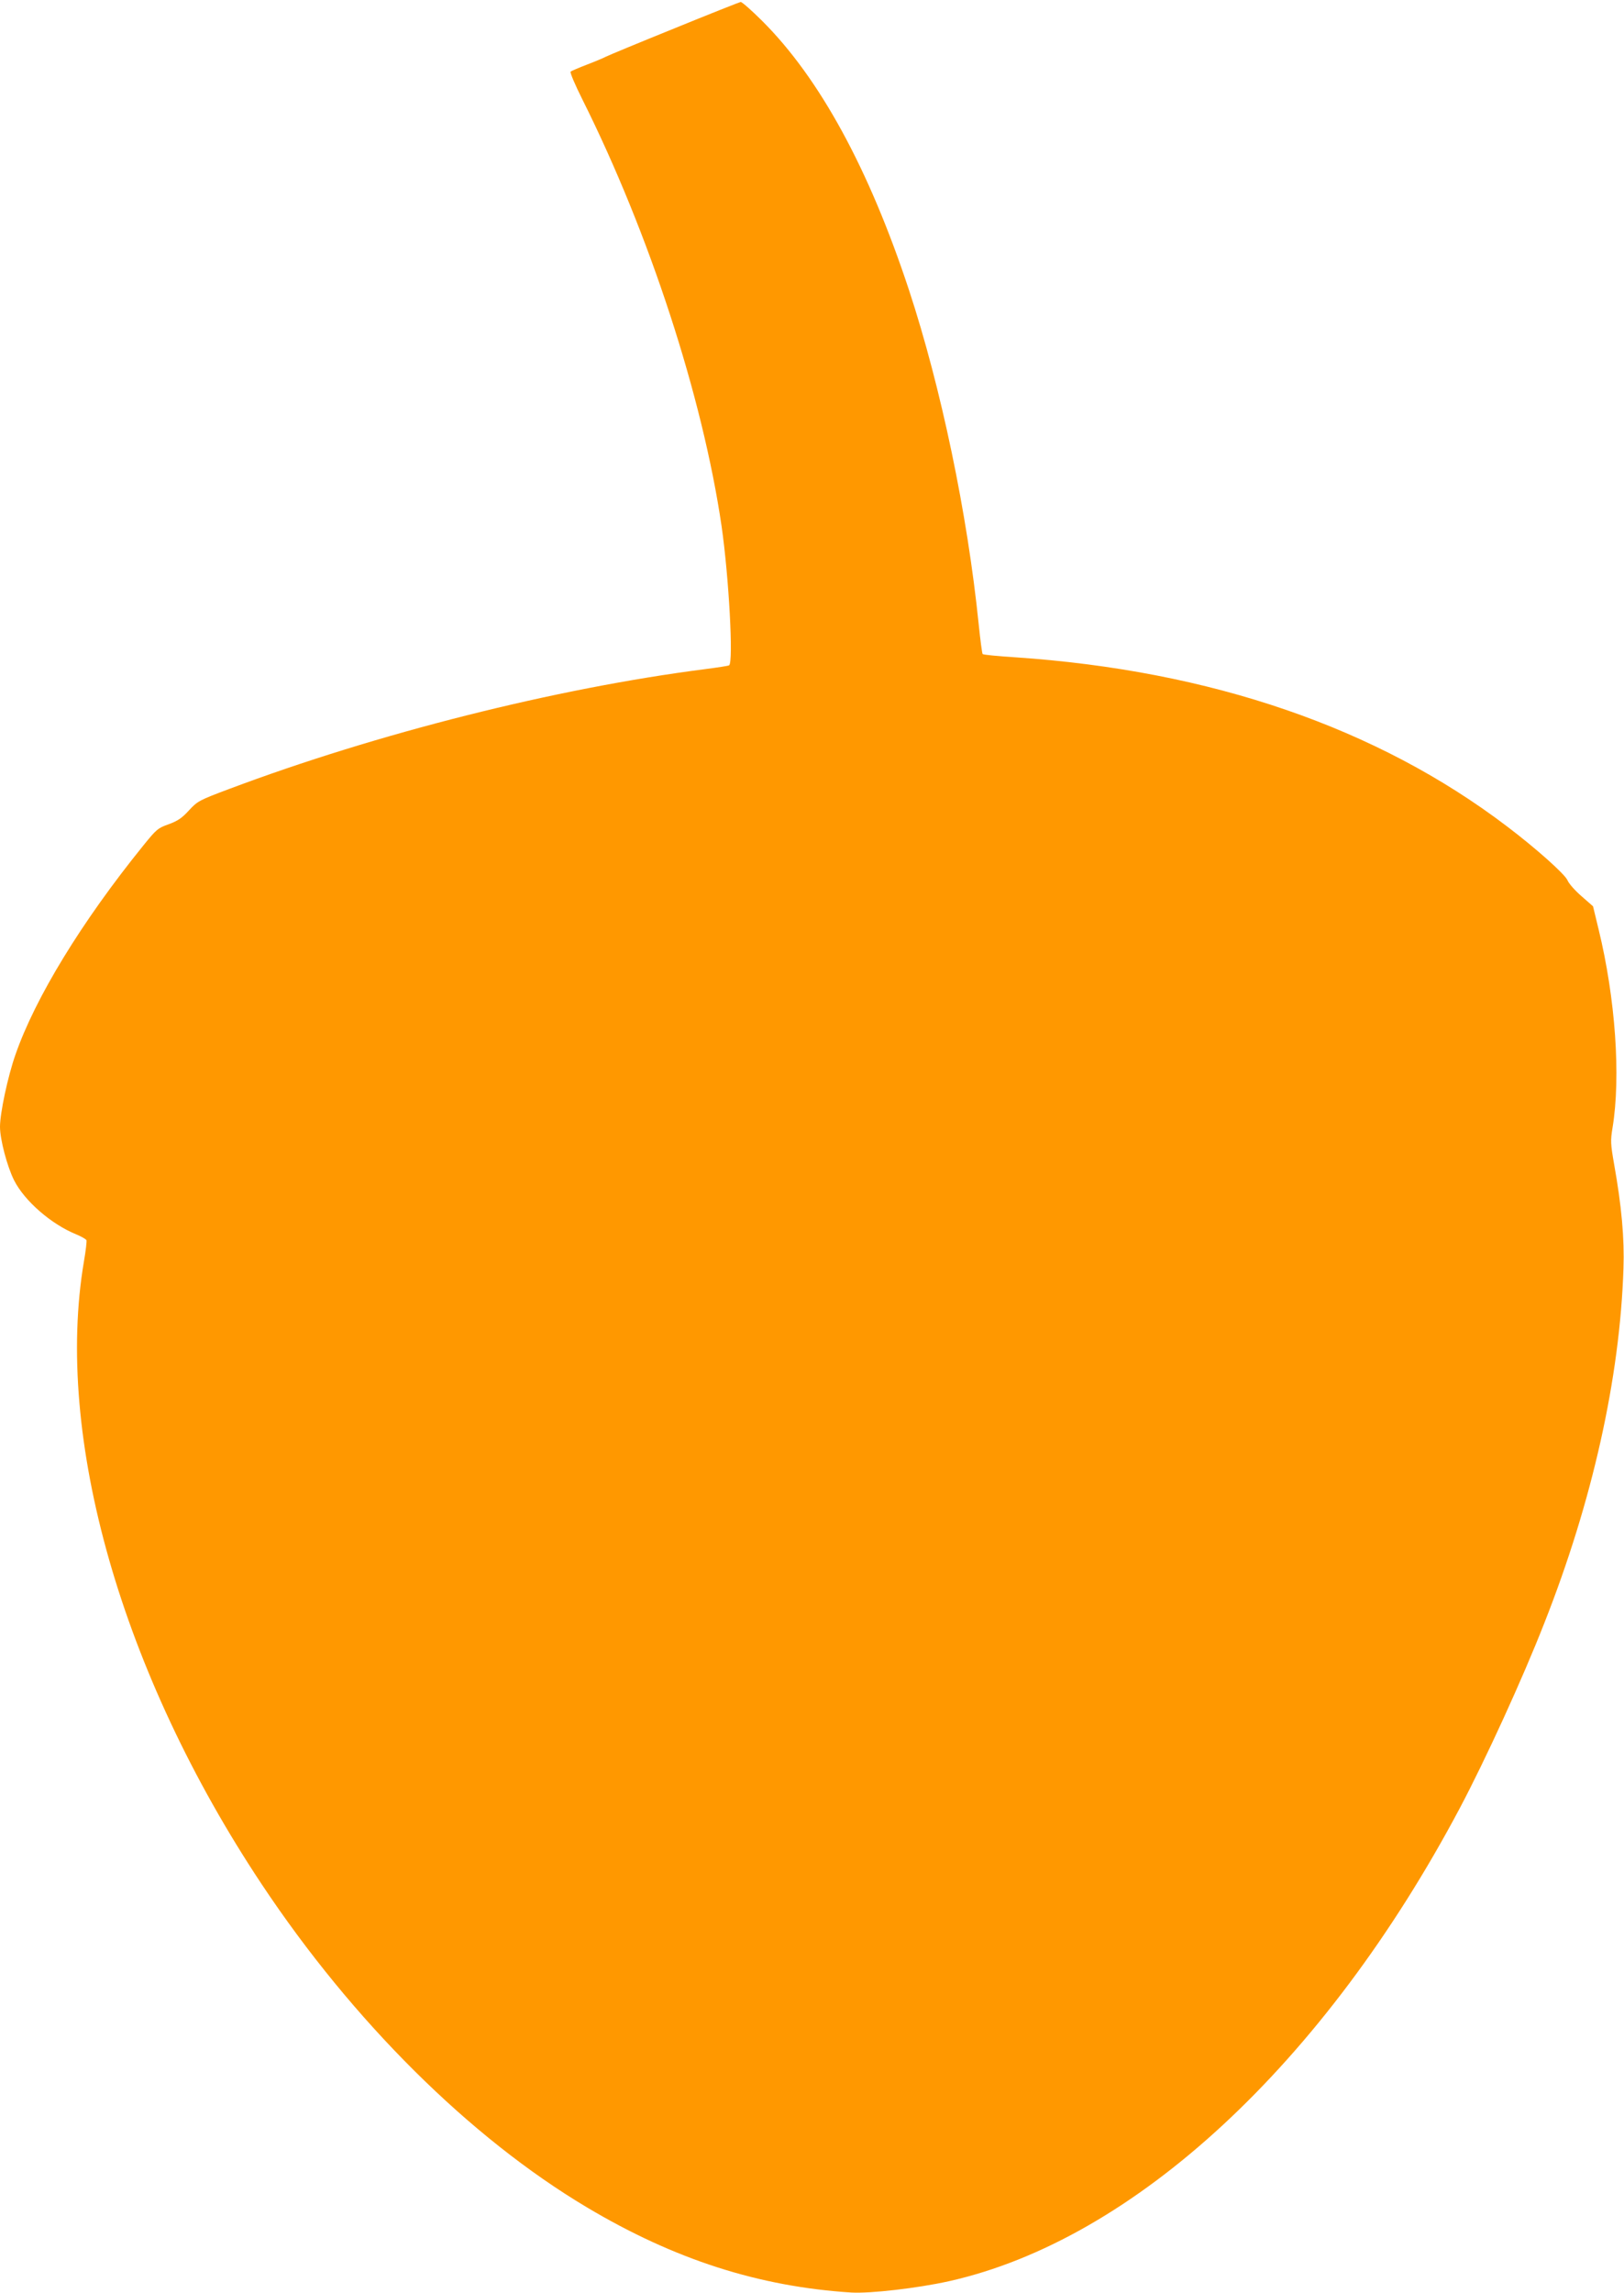 <?xml version="1.0" standalone="no"?>
<!DOCTYPE svg PUBLIC "-//W3C//DTD SVG 20010904//EN"
 "http://www.w3.org/TR/2001/REC-SVG-20010904/DTD/svg10.dtd">
<svg version="1.0" xmlns="http://www.w3.org/2000/svg"
 width="907pt" height="1280pt" viewBox="0 0 907 1280"
 preserveAspectRatio="xMidYMid meet">
<g transform="translate(0,1280) scale(0.1,-0.1)"
fill="#ff9800" stroke="none">
<path d="M3765 12641 c-198 -80 -369 -151 -380 -157 -11 -6 -58 -26 -105 -44
-47 -18 -89 -36 -93 -40 -5 -4 25 -74 66 -156 374 -748 671 -1659 777 -2381
41 -285 67 -761 42 -777 -5 -3 -64 -12 -133 -21 -835 -107 -1834 -359 -2659
-669 -168 -63 -177 -68 -225 -120 -39 -43 -64 -59 -113 -77 -60 -21 -69 -29
-141 -118 -345 -426 -605 -852 -715 -1169 -43 -123 -86 -326 -86 -402 0 -70
40 -222 79 -299 58 -115 208 -245 346 -301 29 -12 55 -27 58 -33 2 -7 -4 -59
-14 -117 -167 -981 210 -2302 994 -3480 507 -762 1161 -1412 1814 -1801 490
-292 961 -443 1478 -476 106 -6 368 24 544 63 1034 231 2097 1215 2854 2641
143 270 350 721 472 1033 269 681 422 1368 442 1979 6 168 -11 352 -52 581
-20 115 -21 132 -9 205 47 286 16 723 -78 1108 l-31 128 -65 57 c-36 31 -71
71 -78 89 -15 34 -175 177 -336 299 -726 552 -1654 871 -2749 945 -96 6 -177
14 -181 18 -3 3 -13 78 -22 166 -63 618 -210 1321 -389 1865 -224 679 -500
1184 -820 1503 -59 59 -113 106 -120 106 -7 -1 -174 -67 -372 -148z"/>
</g>
</svg>
